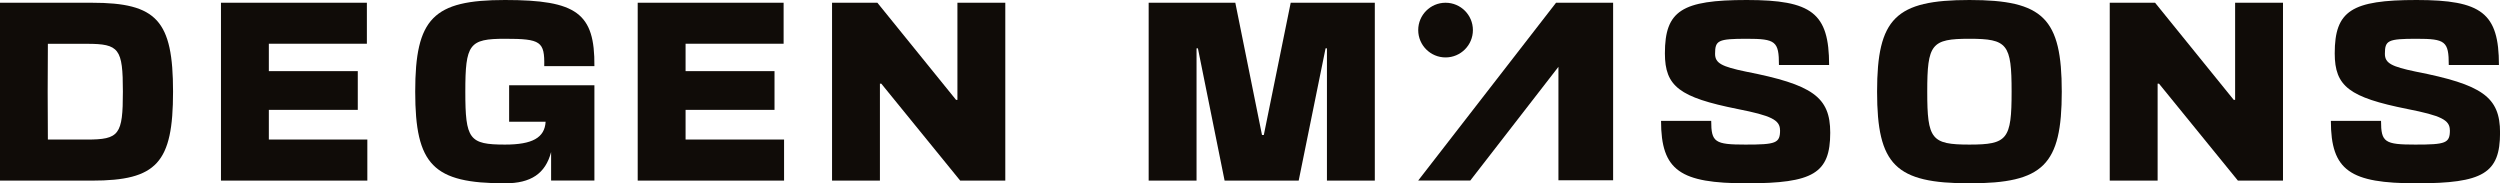 <?xml version="1.0" encoding="UTF-8"?>
<svg id="Layer_2" data-name="Layer 2" xmlns="http://www.w3.org/2000/svg" viewBox="0 0 491.92 36.07">
  <defs>
    <style>
      .cls-1 {
        fill: #100c08;
      }
    </style>
  </defs>
  <g id="Layer_1-2" data-name="Layer 1">
    <g>
      <path class="cls-1" d="m0,.54h18.08c12.79,0,15.97,3.5,15.97,17.5s-3.18,17.5-15.97,17.5H0V.54Zm9.38,17.5l.04,9.42h7.67c6.37,0,7.09-.94,7.09-9.42s-.72-9.42-7.09-9.42h-7.67l-.04,9.42Z"/>
      <path class="cls-1" d="m72.19.54v8.07h-19.29v5.38h17.5v7.63h-17.5v5.83h19.38v8.08h-28.8V.54h28.71Z"/>
      <path class="cls-1" d="m108.44,35.53v-5.61c-1.12,4.26-3.99,6.15-9.06,6.15-14.13,0-17.68-3.59-17.68-18.03S85.24,0,99.37,0s17.68,2.6,17.59,13.01h-9.87c.09-4.85-.67-5.38-7.72-5.38s-7.81,1.03-7.81,10.41.76,10.41,7.81,10.41c5.38,0,7.81-1.35,7.99-4.49h-7.18v-7.18h16.78v18.75h-8.52Z"/>
      <path class="cls-1" d="m154.19.54v8.07h-19.29v5.38h17.5v7.63h-17.5v5.83h19.38v8.08h-28.8V.54h28.71Z"/>
      <path class="cls-1" d="m163.71.54h8.93l15.48,19.11h.27V.54h9.42v34.99h-8.88l-15.52-19.07h-.27v19.07h-9.42V.54Z"/>
      <path class="cls-1" d="m226.02,35.53V.54h17.05l5.25,26.02h.36l5.29-26.02h16.55v34.99h-9.42V9.51h-.27l-5.29,26.02h-14.58l-5.25-26.02h-.27v26.02h-9.42Z"/>
      <path class="cls-1" d="m350.25,25.62c0-2.02-1.75-2.87-8.34-4.17-11.44-2.29-14.31-4.44-14.31-10.95,0-8.39,3.32-10.5,16.11-10.5s16.2,2.56,16.2,12.79h-9.87c0-4.67-.67-5.16-6.33-5.16s-6.24.31-6.24,2.96c0,1.84,1.3,2.51,6.06,3.5,13.1,2.56,16.6,4.98,16.6,12.02,0,7.99-3.36,9.96-16.42,9.96s-16.87-2.47-16.87-12.29h9.87c0,4.22.72,4.67,6.73,4.67s6.82-.27,6.82-2.83Z"/>
      <path class="cls-1" d="m387.52,0c14.54,0,18.17,3.59,18.17,18.04s-3.63,18.03-18.17,18.03-18.17-3.59-18.17-18.03,3.63-18.04,18.17-18.04Zm-8.3,18.04c0,9.38.81,10.41,8.3,10.41s8.3-1.03,8.3-10.41-.81-10.41-8.3-10.41-8.3,1.03-8.3,10.41Z"/>
      <path class="cls-1" d="m415.12.54h8.93l15.48,19.11h.27V.54h9.42v34.99h-8.88l-15.52-19.07h-.27v19.07h-9.42V.54Z"/>
      <path class="cls-1" d="m482.05,25.62c0-2.02-1.75-2.87-8.34-4.17-11.44-2.29-14.31-4.44-14.31-10.95,0-8.39,3.32-10.5,16.11-10.5s16.2,2.56,16.2,12.79h-9.87c0-4.67-.67-5.16-6.33-5.16s-6.24.31-6.24,2.96c0,1.84,1.3,2.51,6.06,3.5,13.1,2.56,16.6,4.98,16.6,12.02,0,7.99-3.36,9.96-16.42,9.96s-16.87-2.47-16.87-12.29h9.87c0,4.22.72,4.67,6.73,4.67s6.82-.27,6.82-2.83Z"/>
      <g>
        <polygon class="cls-1" points="306.65 .54 306.18 .54 279.05 35.53 289.3 35.53 306.65 13.15 306.65 35.47 317.41 35.47 317.41 .54 316.42 .54 306.65 .54"/>
        <circle class="cls-1" cx="284.44" cy="5.92" r="5.38"/>
      </g>
    </g>
  </g>
</svg>